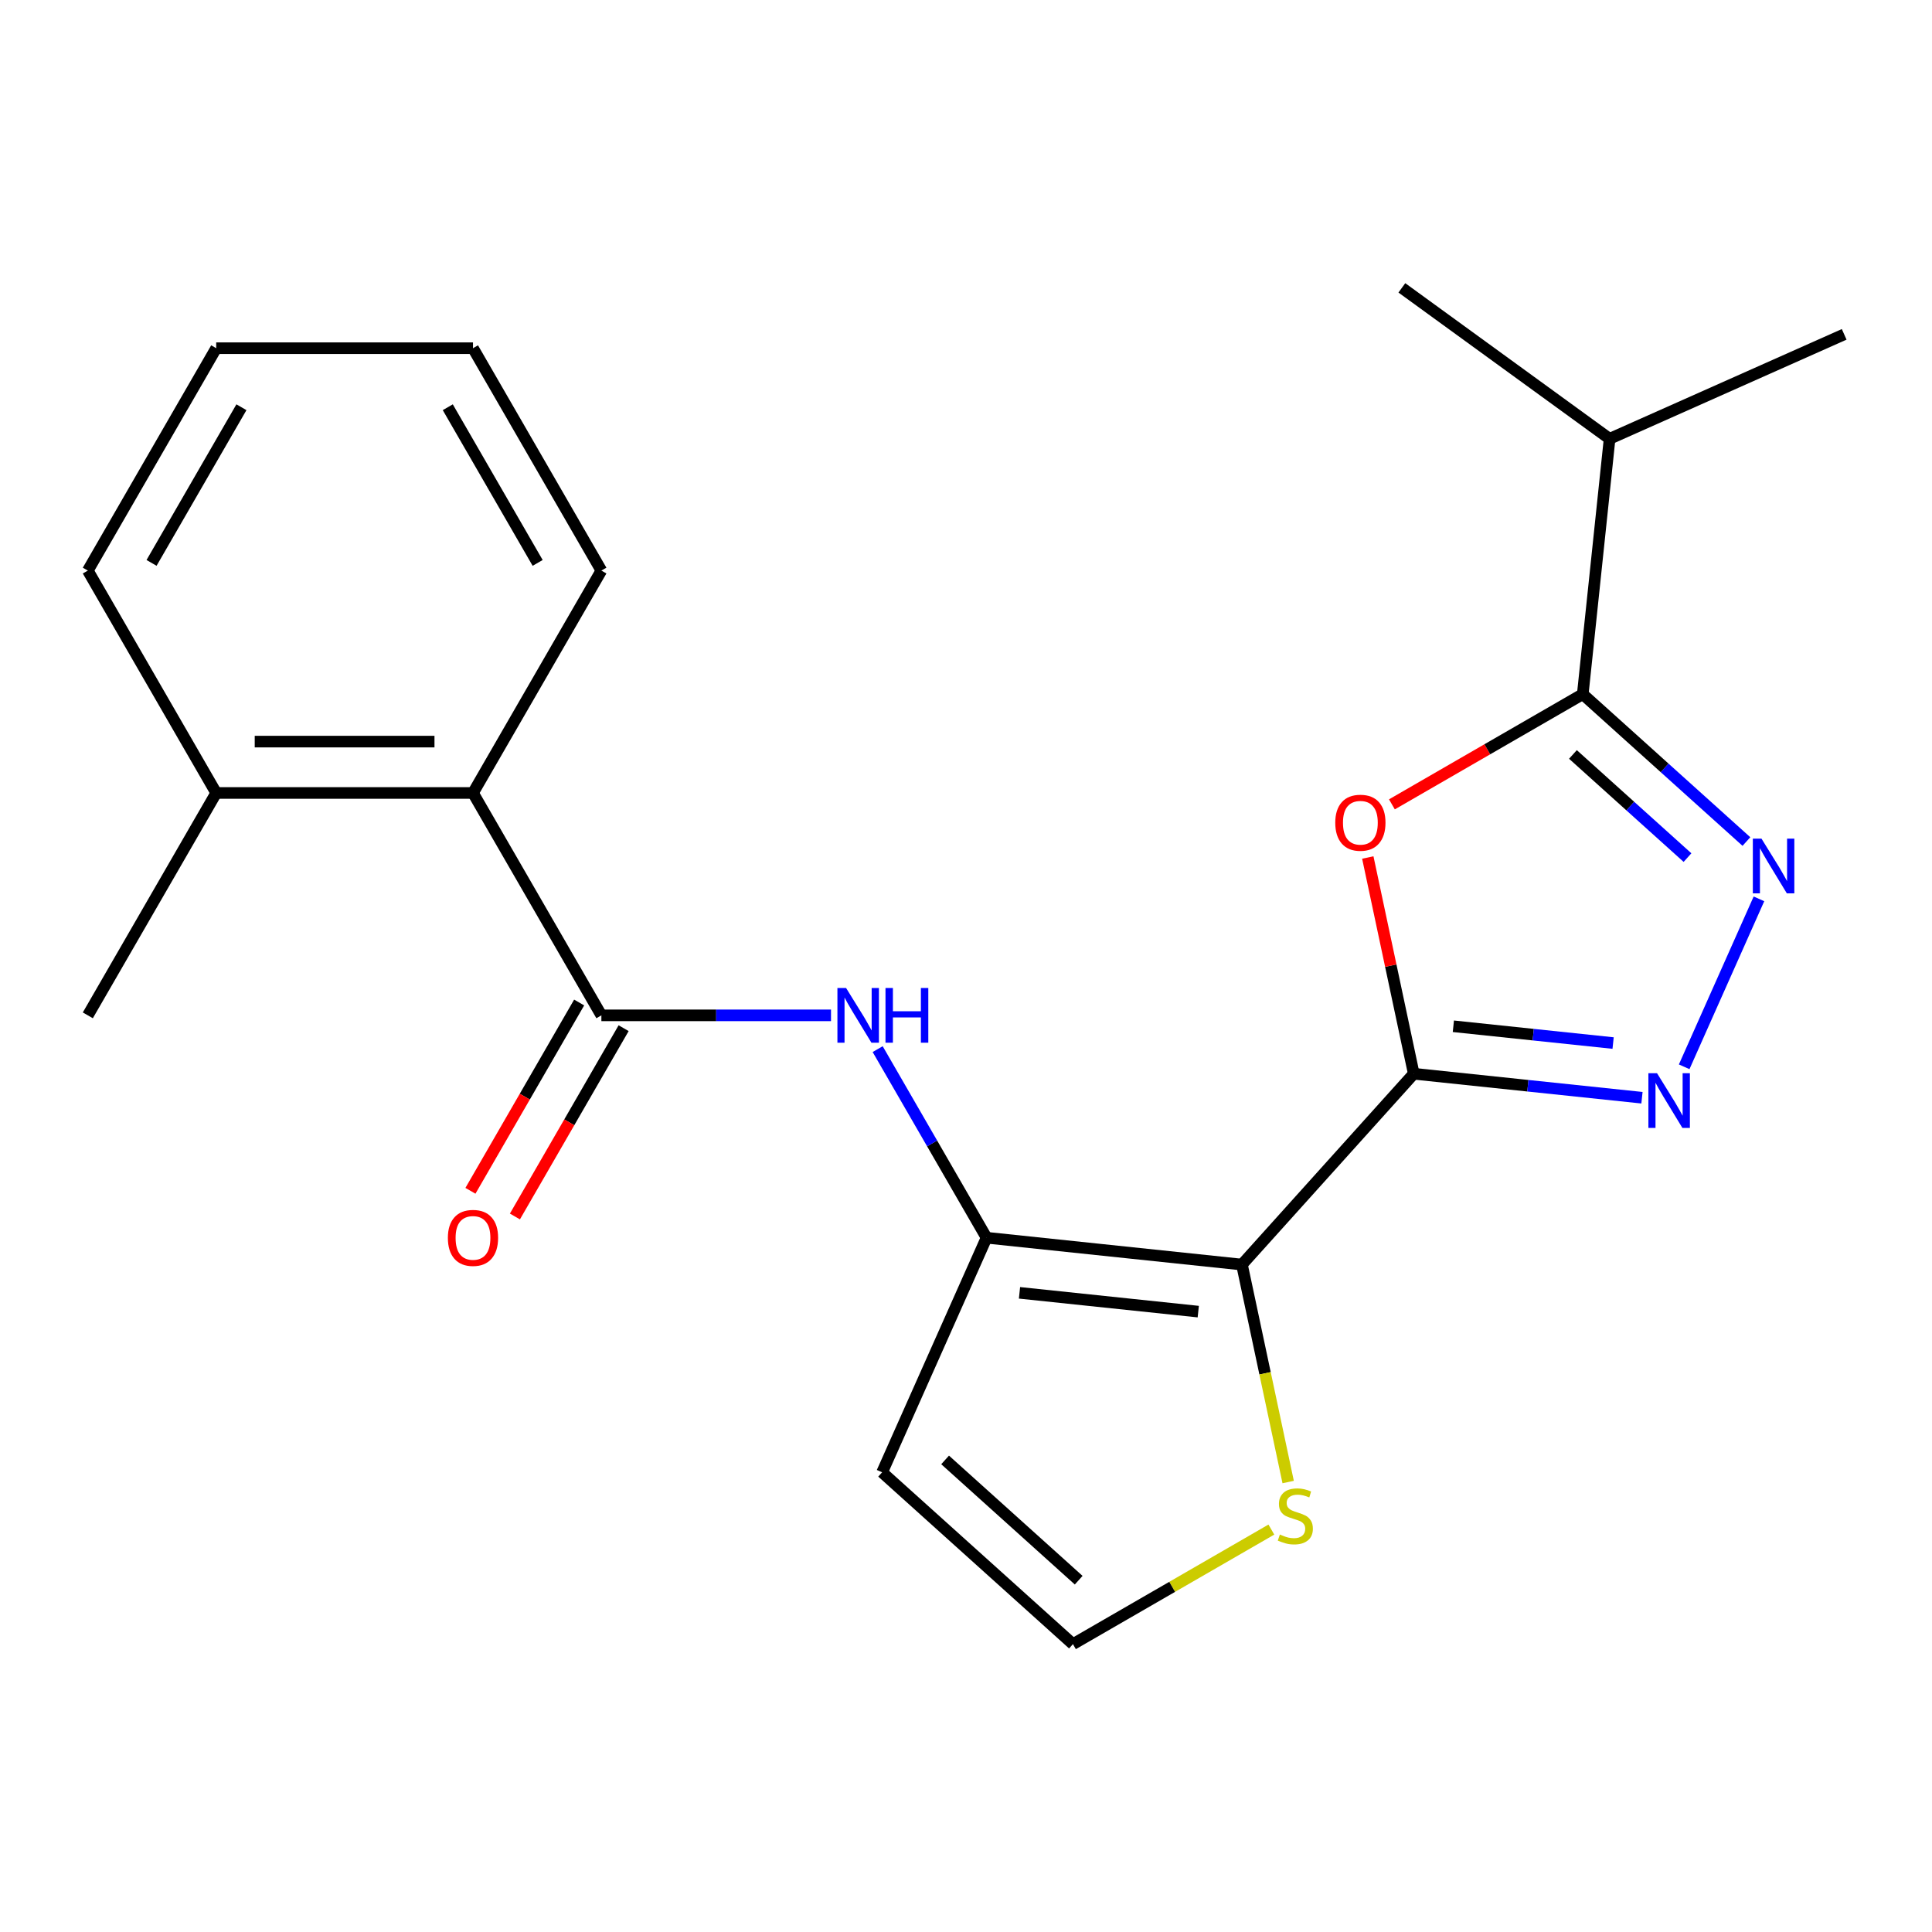 <?xml version='1.0' encoding='iso-8859-1'?>
<svg version='1.1' baseProfile='full'
              xmlns='http://www.w3.org/2000/svg'
                      xmlns:rdkit='http://www.rdkit.org/xml'
                      xmlns:xlink='http://www.w3.org/1999/xlink'
                  xml:space='preserve'
width='1000px' height='1000px' viewBox='0 0 1000 1000'>
<!-- END OF HEADER -->
<rect style='opacity:1.0;fill:#FFFFFF;stroke:none' width='1000' height='1000' x='0' y='0'> </rect>
<path class='bond-0' d='M 731.761,555.767 L 642.827,654.539' style='fill:none;fill-rule:evenodd;stroke:#000000;stroke-width:6px;stroke-linecap:butt;stroke-linejoin:miter;stroke-opacity:1' />
<path class='bond-1' d='M 731.761,555.767 L 719.866,499.805' style='fill:none;fill-rule:evenodd;stroke:#000000;stroke-width:6px;stroke-linecap:butt;stroke-linejoin:miter;stroke-opacity:1' />
<path class='bond-1' d='M 719.866,499.805 L 707.971,443.843' style='fill:none;fill-rule:evenodd;stroke:#FF0000;stroke-width:6px;stroke-linecap:butt;stroke-linejoin:miter;stroke-opacity:1' />
<path class='bond-2' d='M 731.761,555.767 L 790.822,561.974' style='fill:none;fill-rule:evenodd;stroke:#000000;stroke-width:6px;stroke-linecap:butt;stroke-linejoin:miter;stroke-opacity:1' />
<path class='bond-2' d='M 790.822,561.974 L 849.882,568.182' style='fill:none;fill-rule:evenodd;stroke:#0000FF;stroke-width:6px;stroke-linecap:butt;stroke-linejoin:miter;stroke-opacity:1' />
<path class='bond-2' d='M 752.258,531.193 L 793.6,535.538' style='fill:none;fill-rule:evenodd;stroke:#000000;stroke-width:6px;stroke-linecap:butt;stroke-linejoin:miter;stroke-opacity:1' />
<path class='bond-2' d='M 793.6,535.538 L 834.942,539.883' style='fill:none;fill-rule:evenodd;stroke:#0000FF;stroke-width:6px;stroke-linecap:butt;stroke-linejoin:miter;stroke-opacity:1' />
<path class='bond-3' d='M 642.827,654.539 L 510.644,640.646' style='fill:none;fill-rule:evenodd;stroke:#000000;stroke-width:6px;stroke-linecap:butt;stroke-linejoin:miter;stroke-opacity:1' />
<path class='bond-3' d='M 620.22,678.892 L 527.692,669.167' style='fill:none;fill-rule:evenodd;stroke:#000000;stroke-width:6px;stroke-linecap:butt;stroke-linejoin:miter;stroke-opacity:1' />
<path class='bond-8' d='M 642.827,654.539 L 654.79,710.821' style='fill:none;fill-rule:evenodd;stroke:#000000;stroke-width:6px;stroke-linecap:butt;stroke-linejoin:miter;stroke-opacity:1' />
<path class='bond-8' d='M 654.79,710.821 L 666.753,767.103' style='fill:none;fill-rule:evenodd;stroke:#CCCC00;stroke-width:6px;stroke-linecap:butt;stroke-linejoin:miter;stroke-opacity:1' />
<path class='bond-5' d='M 720.45,416.336 L 769.841,387.821' style='fill:none;fill-rule:evenodd;stroke:#FF0000;stroke-width:6px;stroke-linecap:butt;stroke-linejoin:miter;stroke-opacity:1' />
<path class='bond-5' d='M 769.841,387.821 L 819.232,359.305' style='fill:none;fill-rule:evenodd;stroke:#000000;stroke-width:6px;stroke-linecap:butt;stroke-linejoin:miter;stroke-opacity:1' />
<path class='bond-4' d='M 871.728,552.177 L 910.433,465.244' style='fill:none;fill-rule:evenodd;stroke:#0000FF;stroke-width:6px;stroke-linecap:butt;stroke-linejoin:miter;stroke-opacity:1' />
<path class='bond-7' d='M 510.644,640.646 L 482.463,591.835' style='fill:none;fill-rule:evenodd;stroke:#000000;stroke-width:6px;stroke-linecap:butt;stroke-linejoin:miter;stroke-opacity:1' />
<path class='bond-7' d='M 482.463,591.835 L 454.282,543.025' style='fill:none;fill-rule:evenodd;stroke:#0000FF;stroke-width:6px;stroke-linecap:butt;stroke-linejoin:miter;stroke-opacity:1' />
<path class='bond-9' d='M 510.644,640.646 L 456.584,762.067' style='fill:none;fill-rule:evenodd;stroke:#000000;stroke-width:6px;stroke-linecap:butt;stroke-linejoin:miter;stroke-opacity:1' />
<path class='bond-22' d='M 903.942,435.577 L 861.587,397.441' style='fill:none;fill-rule:evenodd;stroke:#0000FF;stroke-width:6px;stroke-linecap:butt;stroke-linejoin:miter;stroke-opacity:1' />
<path class='bond-22' d='M 861.587,397.441 L 819.232,359.305' style='fill:none;fill-rule:evenodd;stroke:#000000;stroke-width:6px;stroke-linecap:butt;stroke-linejoin:miter;stroke-opacity:1' />
<path class='bond-22' d='M 873.448,443.891 L 843.8,417.196' style='fill:none;fill-rule:evenodd;stroke:#0000FF;stroke-width:6px;stroke-linecap:butt;stroke-linejoin:miter;stroke-opacity:1' />
<path class='bond-22' d='M 843.8,417.196 L 814.152,390.5' style='fill:none;fill-rule:evenodd;stroke:#000000;stroke-width:6px;stroke-linecap:butt;stroke-linejoin:miter;stroke-opacity:1' />
<path class='bond-14' d='M 819.232,359.305 L 833.125,227.122' style='fill:none;fill-rule:evenodd;stroke:#000000;stroke-width:6px;stroke-linecap:butt;stroke-linejoin:miter;stroke-opacity:1' />
<path class='bond-6' d='M 311.277,525.542 L 370.701,525.542' style='fill:none;fill-rule:evenodd;stroke:#000000;stroke-width:6px;stroke-linecap:butt;stroke-linejoin:miter;stroke-opacity:1' />
<path class='bond-6' d='M 370.701,525.542 L 430.125,525.542' style='fill:none;fill-rule:evenodd;stroke:#0000FF;stroke-width:6px;stroke-linecap:butt;stroke-linejoin:miter;stroke-opacity:1' />
<path class='bond-10' d='M 311.277,525.542 L 244.821,410.437' style='fill:none;fill-rule:evenodd;stroke:#000000;stroke-width:6px;stroke-linecap:butt;stroke-linejoin:miter;stroke-opacity:1' />
<path class='bond-12' d='M 299.766,518.896 L 271.632,567.627' style='fill:none;fill-rule:evenodd;stroke:#000000;stroke-width:6px;stroke-linecap:butt;stroke-linejoin:miter;stroke-opacity:1' />
<path class='bond-12' d='M 271.632,567.627 L 243.497,616.358' style='fill:none;fill-rule:evenodd;stroke:#FF0000;stroke-width:6px;stroke-linecap:butt;stroke-linejoin:miter;stroke-opacity:1' />
<path class='bond-12' d='M 322.787,532.187 L 294.653,580.918' style='fill:none;fill-rule:evenodd;stroke:#000000;stroke-width:6px;stroke-linecap:butt;stroke-linejoin:miter;stroke-opacity:1' />
<path class='bond-12' d='M 294.653,580.918 L 266.518,629.649' style='fill:none;fill-rule:evenodd;stroke:#FF0000;stroke-width:6px;stroke-linecap:butt;stroke-linejoin:miter;stroke-opacity:1' />
<path class='bond-11' d='M 658.058,791.707 L 606.707,821.354' style='fill:none;fill-rule:evenodd;stroke:#CCCC00;stroke-width:6px;stroke-linecap:butt;stroke-linejoin:miter;stroke-opacity:1' />
<path class='bond-11' d='M 606.707,821.354 L 555.356,851.002' style='fill:none;fill-rule:evenodd;stroke:#000000;stroke-width:6px;stroke-linecap:butt;stroke-linejoin:miter;stroke-opacity:1' />
<path class='bond-23' d='M 456.584,762.067 L 555.356,851.002' style='fill:none;fill-rule:evenodd;stroke:#000000;stroke-width:6px;stroke-linecap:butt;stroke-linejoin:miter;stroke-opacity:1' />
<path class='bond-23' d='M 489.187,755.652 L 558.327,817.907' style='fill:none;fill-rule:evenodd;stroke:#000000;stroke-width:6px;stroke-linecap:butt;stroke-linejoin:miter;stroke-opacity:1' />
<path class='bond-13' d='M 244.821,410.437 L 111.91,410.437' style='fill:none;fill-rule:evenodd;stroke:#000000;stroke-width:6px;stroke-linecap:butt;stroke-linejoin:miter;stroke-opacity:1' />
<path class='bond-13' d='M 224.885,383.855 L 131.847,383.855' style='fill:none;fill-rule:evenodd;stroke:#000000;stroke-width:6px;stroke-linecap:butt;stroke-linejoin:miter;stroke-opacity:1' />
<path class='bond-15' d='M 244.821,410.437 L 311.277,295.333' style='fill:none;fill-rule:evenodd;stroke:#000000;stroke-width:6px;stroke-linecap:butt;stroke-linejoin:miter;stroke-opacity:1' />
<path class='bond-16' d='M 111.91,410.437 L 45.455,525.542' style='fill:none;fill-rule:evenodd;stroke:#000000;stroke-width:6px;stroke-linecap:butt;stroke-linejoin:miter;stroke-opacity:1' />
<path class='bond-17' d='M 111.91,410.437 L 45.455,295.333' style='fill:none;fill-rule:evenodd;stroke:#000000;stroke-width:6px;stroke-linecap:butt;stroke-linejoin:miter;stroke-opacity:1' />
<path class='bond-18' d='M 833.125,227.122 L 954.545,173.062' style='fill:none;fill-rule:evenodd;stroke:#000000;stroke-width:6px;stroke-linecap:butt;stroke-linejoin:miter;stroke-opacity:1' />
<path class='bond-19' d='M 833.125,227.122 L 725.598,148.998' style='fill:none;fill-rule:evenodd;stroke:#000000;stroke-width:6px;stroke-linecap:butt;stroke-linejoin:miter;stroke-opacity:1' />
<path class='bond-20' d='M 311.277,295.333 L 244.821,180.229' style='fill:none;fill-rule:evenodd;stroke:#000000;stroke-width:6px;stroke-linecap:butt;stroke-linejoin:miter;stroke-opacity:1' />
<path class='bond-20' d='M 278.288,291.358 L 231.769,210.785' style='fill:none;fill-rule:evenodd;stroke:#000000;stroke-width:6px;stroke-linecap:butt;stroke-linejoin:miter;stroke-opacity:1' />
<path class='bond-24' d='M 45.455,295.333 L 111.91,180.229' style='fill:none;fill-rule:evenodd;stroke:#000000;stroke-width:6px;stroke-linecap:butt;stroke-linejoin:miter;stroke-opacity:1' />
<path class='bond-24' d='M 78.444,291.358 L 124.963,210.785' style='fill:none;fill-rule:evenodd;stroke:#000000;stroke-width:6px;stroke-linecap:butt;stroke-linejoin:miter;stroke-opacity:1' />
<path class='bond-21' d='M 244.821,180.229 L 111.91,180.229' style='fill:none;fill-rule:evenodd;stroke:#000000;stroke-width:6px;stroke-linecap:butt;stroke-linejoin:miter;stroke-opacity:1' />
<path  class='atom-2' d='M 691.128 425.84
Q 691.128 419.04, 694.488 415.24
Q 697.848 411.44, 704.128 411.44
Q 710.408 411.44, 713.768 415.24
Q 717.128 419.04, 717.128 425.84
Q 717.128 432.72, 713.728 436.64
Q 710.328 440.52, 704.128 440.52
Q 697.888 440.52, 694.488 436.64
Q 691.128 432.76, 691.128 425.84
M 704.128 437.32
Q 708.448 437.32, 710.768 434.44
Q 713.128 431.52, 713.128 425.84
Q 713.128 420.28, 710.768 417.48
Q 708.448 414.64, 704.128 414.64
Q 699.808 414.64, 697.448 417.44
Q 695.128 420.24, 695.128 425.84
Q 695.128 431.56, 697.448 434.44
Q 699.808 437.32, 704.128 437.32
' fill='#FF0000'/>
<path  class='atom-3' d='M 857.684 555.5
L 866.964 570.5
Q 867.884 571.98, 869.364 574.66
Q 870.844 577.34, 870.924 577.5
L 870.924 555.5
L 874.684 555.5
L 874.684 583.82
L 870.804 583.82
L 860.844 567.42
Q 859.684 565.5, 858.444 563.3
Q 857.244 561.1, 856.884 560.42
L 856.884 583.82
L 853.204 583.82
L 853.204 555.5
L 857.684 555.5
' fill='#0000FF'/>
<path  class='atom-5' d='M 911.744 434.08
L 921.024 449.08
Q 921.944 450.56, 923.424 453.24
Q 924.904 455.92, 924.984 456.08
L 924.984 434.08
L 928.744 434.08
L 928.744 462.4
L 924.864 462.4
L 914.904 446
Q 913.744 444.08, 912.504 441.88
Q 911.304 439.68, 910.944 439
L 910.944 462.4
L 907.264 462.4
L 907.264 434.08
L 911.744 434.08
' fill='#0000FF'/>
<path  class='atom-8' d='M 437.928 511.382
L 447.208 526.382
Q 448.128 527.862, 449.608 530.542
Q 451.088 533.222, 451.168 533.382
L 451.168 511.382
L 454.928 511.382
L 454.928 539.702
L 451.048 539.702
L 441.088 523.302
Q 439.928 521.382, 438.688 519.182
Q 437.488 516.982, 437.128 516.302
L 437.128 539.702
L 433.448 539.702
L 433.448 511.382
L 437.928 511.382
' fill='#0000FF'/>
<path  class='atom-8' d='M 458.328 511.382
L 462.168 511.382
L 462.168 523.422
L 476.648 523.422
L 476.648 511.382
L 480.488 511.382
L 480.488 539.702
L 476.648 539.702
L 476.648 526.622
L 462.168 526.622
L 462.168 539.702
L 458.328 539.702
L 458.328 511.382
' fill='#0000FF'/>
<path  class='atom-9' d='M 662.46 794.266
Q 662.78 794.386, 664.1 794.946
Q 665.42 795.506, 666.86 795.866
Q 668.34 796.186, 669.78 796.186
Q 672.46 796.186, 674.02 794.906
Q 675.58 793.586, 675.58 791.306
Q 675.58 789.746, 674.78 788.786
Q 674.02 787.826, 672.82 787.306
Q 671.62 786.786, 669.62 786.186
Q 667.1 785.426, 665.58 784.706
Q 664.1 783.986, 663.02 782.466
Q 661.98 780.946, 661.98 778.386
Q 661.98 774.826, 664.38 772.626
Q 666.82 770.426, 671.62 770.426
Q 674.9 770.426, 678.62 771.986
L 677.7 775.066
Q 674.3 773.666, 671.74 773.666
Q 668.98 773.666, 667.46 774.826
Q 665.94 775.946, 665.98 777.906
Q 665.98 779.426, 666.74 780.346
Q 667.54 781.266, 668.66 781.786
Q 669.82 782.306, 671.74 782.906
Q 674.3 783.706, 675.82 784.506
Q 677.34 785.306, 678.42 786.946
Q 679.54 788.546, 679.54 791.306
Q 679.54 795.226, 676.9 797.346
Q 674.3 799.426, 669.94 799.426
Q 667.42 799.426, 665.5 798.866
Q 663.62 798.346, 661.38 797.426
L 662.46 794.266
' fill='#CCCC00'/>
<path  class='atom-13' d='M 231.821 640.726
Q 231.821 633.926, 235.181 630.126
Q 238.541 626.326, 244.821 626.326
Q 251.101 626.326, 254.461 630.126
Q 257.821 633.926, 257.821 640.726
Q 257.821 647.606, 254.421 651.526
Q 251.021 655.406, 244.821 655.406
Q 238.581 655.406, 235.181 651.526
Q 231.821 647.646, 231.821 640.726
M 244.821 652.206
Q 249.141 652.206, 251.461 649.326
Q 253.821 646.406, 253.821 640.726
Q 253.821 635.166, 251.461 632.366
Q 249.141 629.526, 244.821 629.526
Q 240.501 629.526, 238.141 632.326
Q 235.821 635.126, 235.821 640.726
Q 235.821 646.446, 238.141 649.326
Q 240.501 652.206, 244.821 652.206
' fill='#FF0000'/>
</svg>
